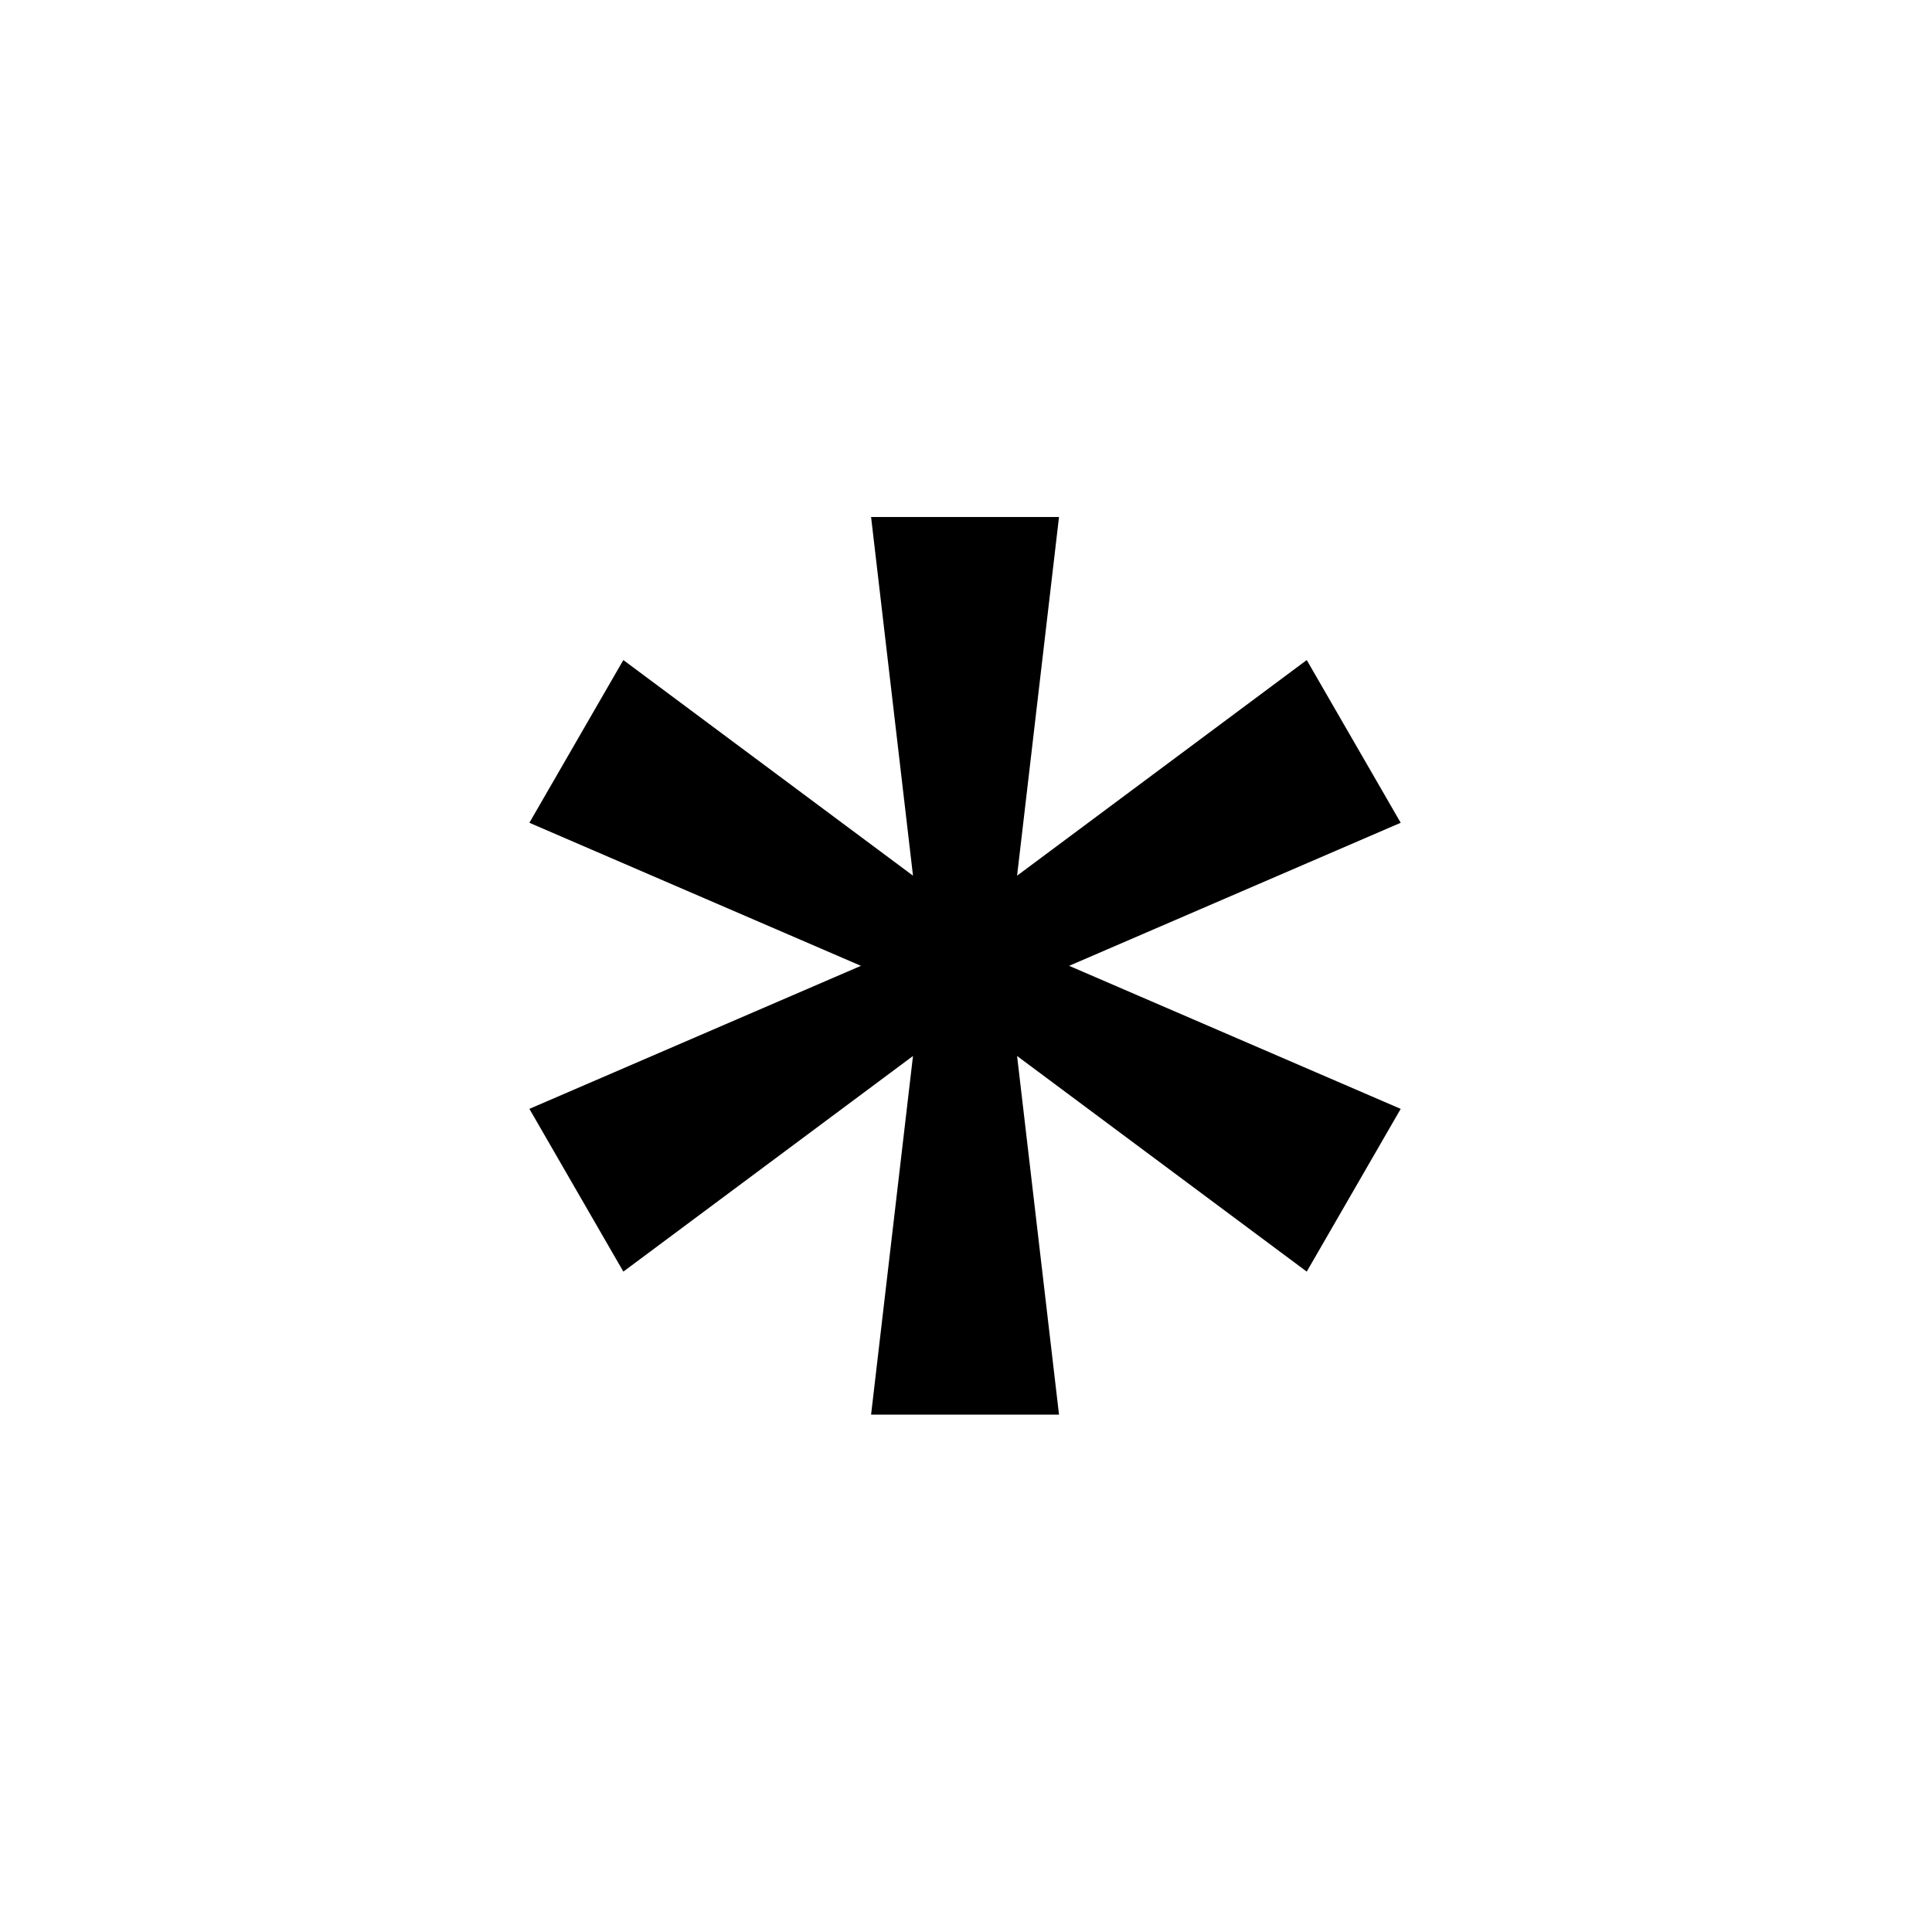 <svg xmlns="http://www.w3.org/2000/svg" width="500" height="500" viewBox="0 0 500 500"><g transform="translate(137.002,133.803)translate(112.747,116.151)rotate(0)translate(-112.747,-116.151) scale(2.573,2.573)" opacity="1"><defs class="defs"/><path transform="translate(-6.18,-4.857)" d="M93.82,35.611l-9.451,-16.367l-29.134,21.689l4.217,-36.076h-18.902l4.215,36.075l-29.134,-21.688l-9.451,16.368l33.349,14.388l-33.348,14.387l9.451,16.369l29.133,-21.688l-4.215,36.075l18.902,-0.002l-4.217,-36.072l29.134,21.688l9.451,-16.369l-33.35,-14.388zM50,50v0v0v0z" fill="#000000" class="fill c1"/></g></svg>